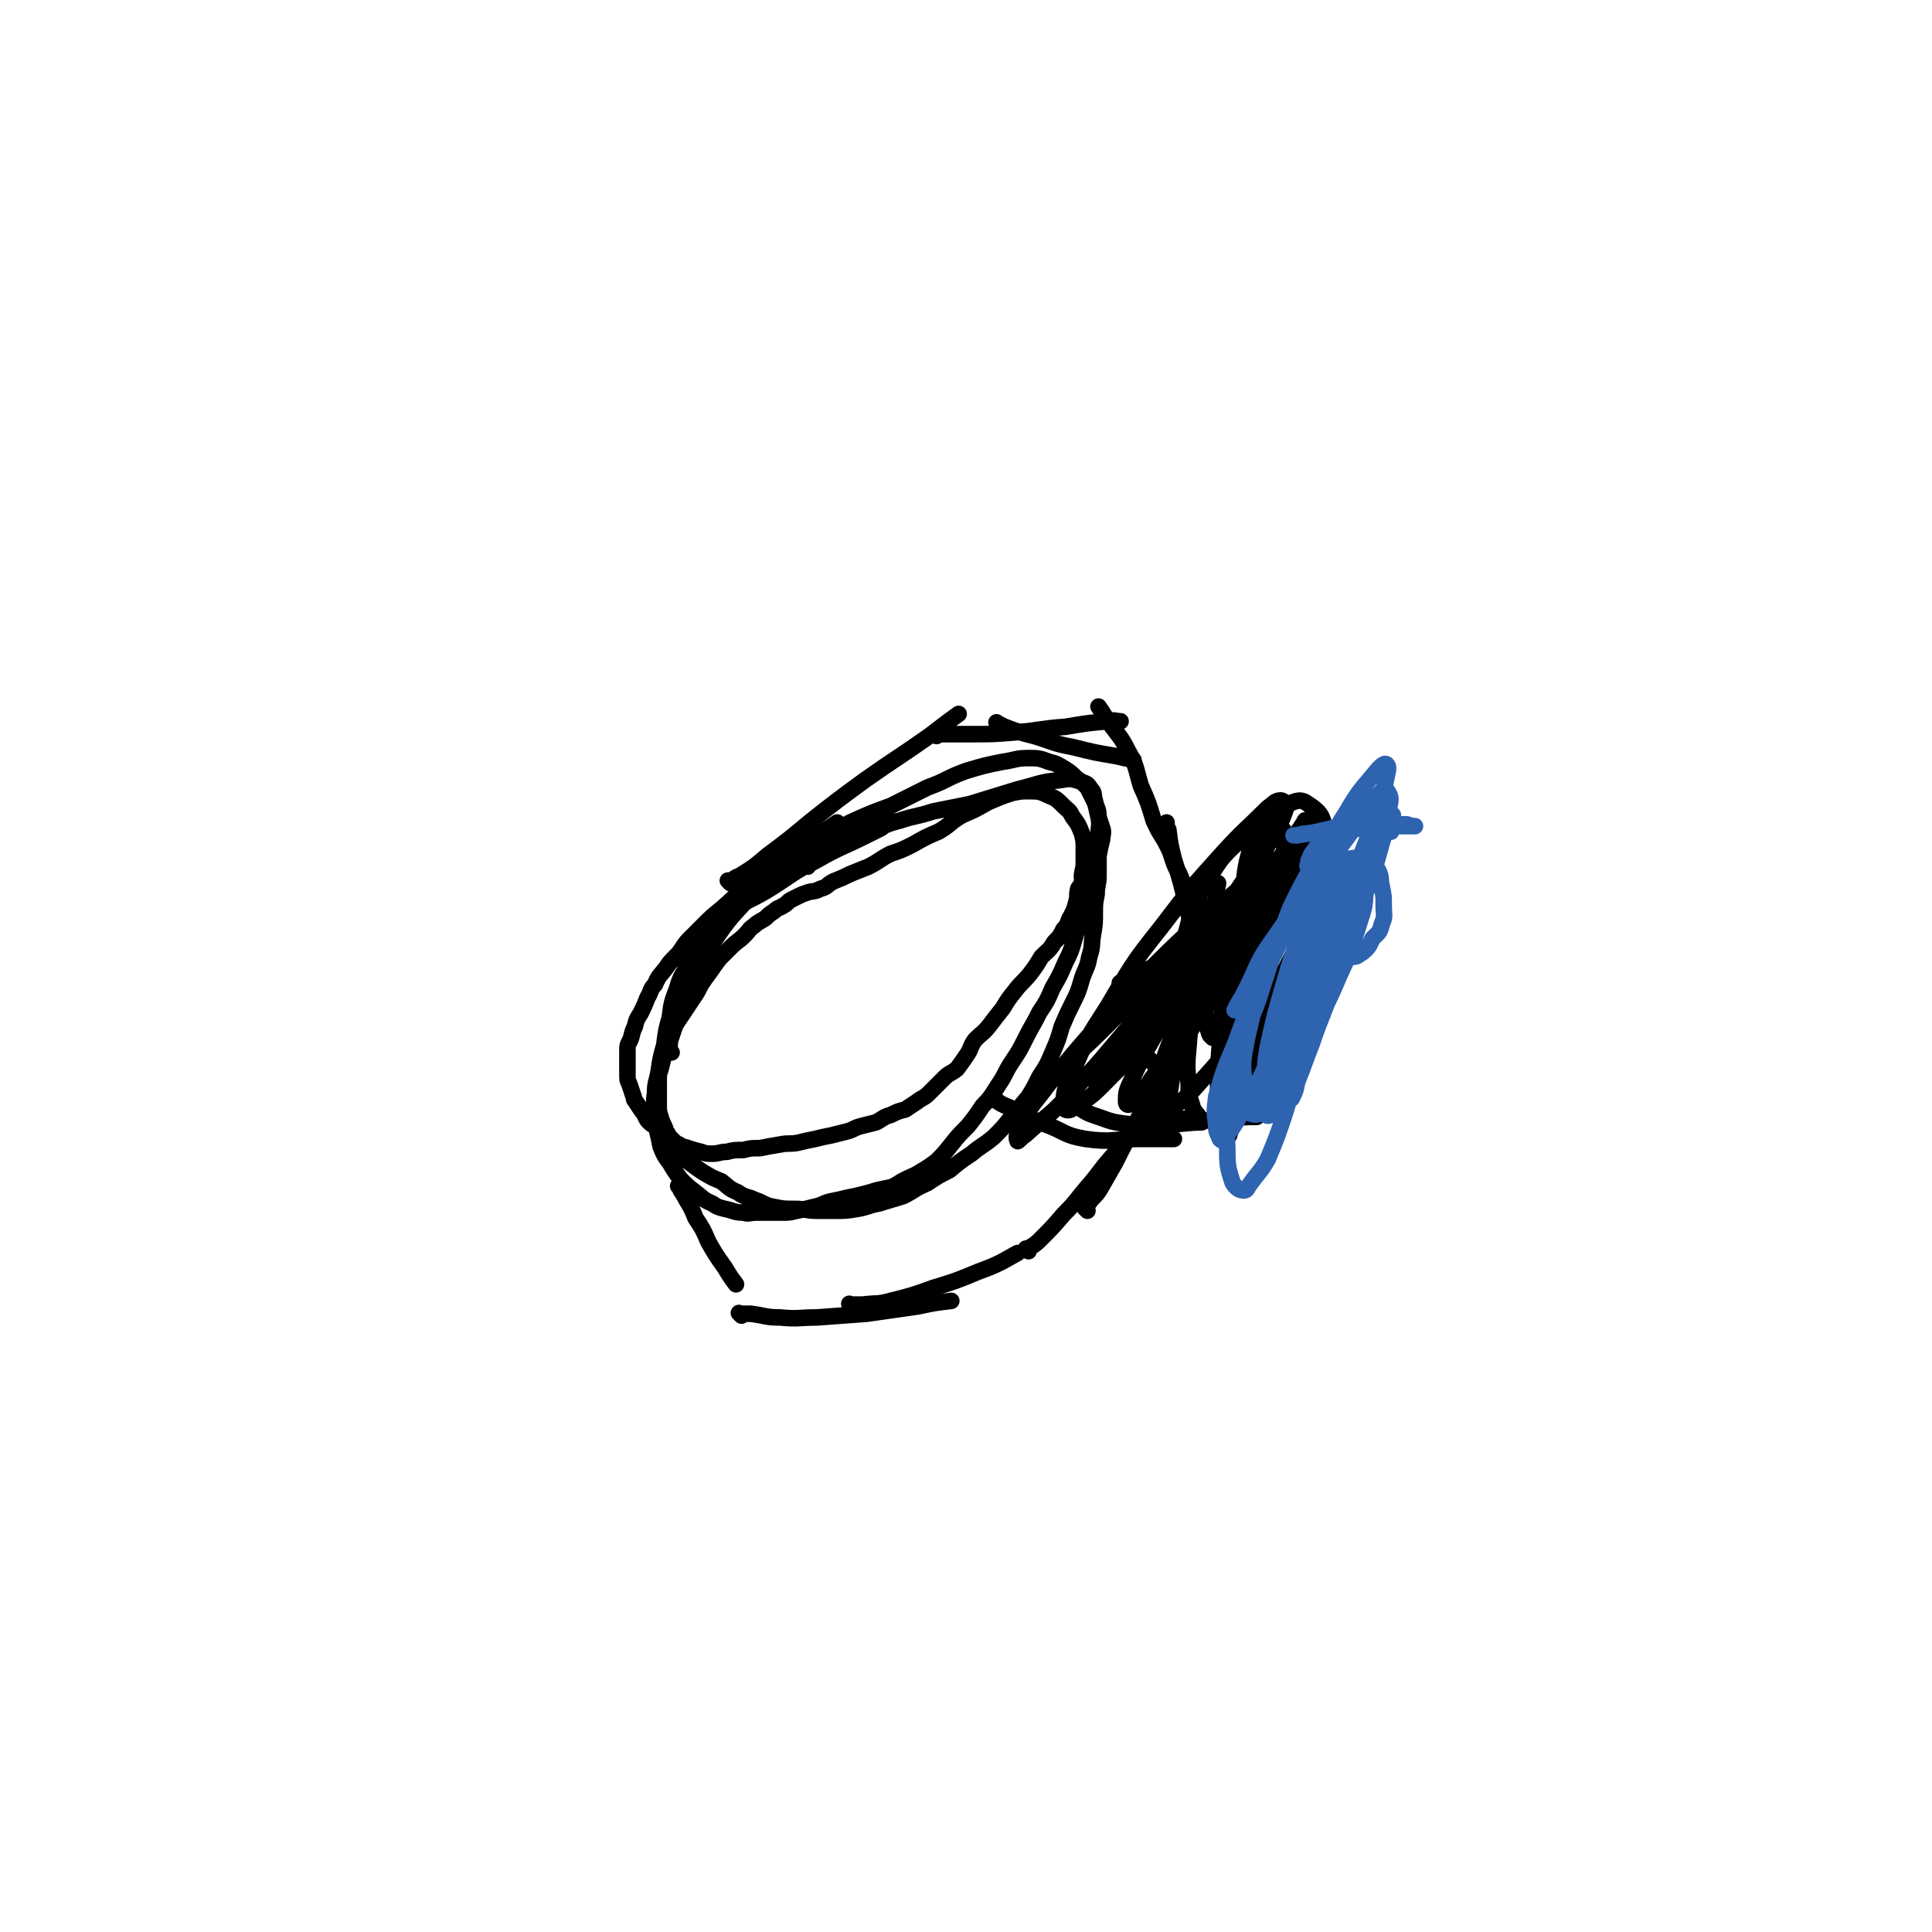 <svg viewBox='0 0 1050 1050' version='1.1' xmlns='http://www.w3.org/2000/svg' xmlns:xlink='http://www.w3.org/1999/xlink'><g fill='none' stroke='#000000' stroke-width='9' stroke-linecap='round' stroke-linejoin='round'><path d='M439,471c-1,-1 -1,-1 -1,-1 -1,-1 0,0 0,0 0,0 0,0 0,0 0,0 0,0 0,0 -1,-1 0,0 0,0 0,0 0,0 0,0 0,0 0,0 0,0 -2,-1 -2,-1 -3,-1 -3,0 -3,0 -5,1 -5,2 -5,1 -10,3 -8,4 -8,4 -15,10 -7,5 -6,5 -13,11 -5,4 -5,4 -10,9 -3,3 -3,3 -6,6 -3,3 -3,3 -5,6 -2,3 -2,3 -4,5 -3,3 -3,3 -5,6 -3,4 -4,4 -6,9 -3,3 -2,4 -4,7 -2,5 -2,5 -4,9 -2,3 -2,3 -3,7 -1,2 -1,2 -2,6 -1,3 -2,3 -2,6 0,3 0,3 0,5 0,3 0,3 0,6 0,1 0,1 0,3 0,3 0,3 1,5 1,3 1,3 2,6 1,2 0,2 1,3 2,3 2,3 4,6 2,2 1,2 3,5 2,2 2,2 4,3 2,2 2,2 4,3 3,2 3,2 5,4 2,2 2,2 4,3 3,2 3,1 5,2 3,1 3,1 7,2 3,1 3,1 6,1 4,0 4,-1 8,-1 4,-1 4,-1 9,-1 4,-1 4,-1 9,-1 5,-1 5,-1 11,-2 5,-1 5,0 10,-1 4,-1 4,-1 9,-2 4,-1 4,-1 9,-2 4,-1 4,-1 8,-2 4,-1 4,-2 8,-3 4,-1 4,-1 8,-2 4,-2 4,-3 8,-4 4,-2 4,-2 8,-3 3,-2 3,-2 6,-4 4,-3 4,-2 7,-5 4,-4 4,-4 8,-8 3,-3 3,-2 7,-5 3,-4 3,-4 5,-7 3,-4 2,-5 5,-9 4,-4 4,-3 8,-8 3,-4 3,-4 7,-9 3,-5 3,-5 7,-10 3,-4 4,-4 8,-9 3,-4 3,-4 6,-9 4,-4 4,-3 7,-8 3,-3 3,-3 5,-7 3,-3 2,-4 4,-7 2,-4 2,-4 3,-8 1,-3 0,-3 1,-7 1,-2 2,-1 2,-4 1,-1 0,-1 0,-2 0,-4 1,-4 1,-8 0,-4 0,-4 0,-8 0,-4 0,-4 -1,-8 -2,-5 -2,-5 -5,-9 -2,-4 -2,-3 -5,-6 -4,-4 -4,-4 -9,-6 -4,-2 -5,-2 -10,-2 -4,0 -4,0 -9,1 -6,2 -6,2 -13,5 -7,4 -7,4 -14,7 -7,4 -6,5 -13,9 -7,3 -7,3 -14,7 -6,3 -6,3 -12,5 -6,3 -6,4 -12,7 -5,2 -5,2 -10,4 -4,2 -4,2 -9,4 -4,2 -3,3 -7,4 -4,2 -4,1 -7,2 -3,1 -3,1 -5,2 -2,1 -2,1 -4,2 -2,1 -2,2 -4,3 -3,2 -3,1 -5,3 -3,2 -3,2 -5,4 -3,2 -4,2 -6,4 -3,2 -3,3 -5,5 -4,4 -4,3 -8,7 -3,3 -3,3 -6,6 -3,4 -3,4 -5,7 -3,4 -3,4 -5,7 -2,4 -2,4 -4,7 -2,3 -2,3 -4,6 -2,3 -2,3 -4,6 -2,3 -2,3 -3,6 -1,3 -1,3 -2,6 -1,4 -2,4 -3,7 -1,4 -1,4 -2,8 -1,3 -1,3 -1,6 0,4 0,4 0,7 0,3 0,3 0,6 0,4 0,4 1,7 1,4 2,4 3,8 2,2 1,3 3,5 2,4 3,3 5,6 3,3 2,4 5,6 4,3 4,3 7,5 5,3 5,3 10,5 4,3 4,4 9,6 4,3 5,2 9,4 6,2 5,3 11,4 5,1 5,1 11,1 6,0 6,1 12,1 5,0 5,0 11,0 5,0 5,0 11,-1 6,-1 6,-2 12,-3 6,-2 7,-2 13,-4 6,-3 6,-4 13,-7 6,-4 6,-4 12,-7 6,-5 6,-5 12,-9 6,-5 6,-4 12,-9 5,-5 5,-5 9,-10 5,-6 5,-6 10,-12 3,-5 3,-5 6,-11 4,-6 4,-6 7,-13 3,-7 3,-7 5,-14 3,-7 3,-7 6,-13 3,-6 3,-6 5,-13 2,-6 3,-6 4,-12 2,-6 1,-6 2,-12 1,-6 1,-6 1,-12 0,-5 0,-5 1,-10 0,-5 1,-5 1,-10 0,-3 0,-3 0,-7 0,-4 0,-4 0,-8 0,-3 0,-3 0,-7 0,-5 1,-5 0,-10 0,-5 -1,-4 -2,-9 -1,-3 0,-4 -2,-6 -2,-3 -2,-3 -5,-4 -6,-2 -6,-2 -12,-1 -11,1 -11,2 -23,5 -13,4 -13,4 -26,8 -10,2 -10,2 -20,4 -9,3 -9,2 -18,5 -8,2 -8,3 -15,5 -9,4 -9,4 -18,8 -10,3 -10,3 -20,7 -8,4 -8,4 -16,9 -6,5 -6,5 -12,10 -7,7 -7,7 -13,13 -6,7 -7,6 -13,13 -4,6 -4,6 -8,13 -3,6 -4,6 -6,13 -3,8 -3,8 -4,16 -2,7 -2,7 -3,15 -2,7 -2,7 -3,14 -1,6 -2,6 -2,12 -1,6 0,7 0,13 0,3 0,3 1,7 1,4 1,4 2,9 2,5 2,5 5,9 3,5 3,5 6,9 4,4 4,4 8,7 4,3 4,4 9,6 3,2 3,2 7,3 5,1 5,2 10,2 3,1 3,0 7,0 4,0 4,0 7,0 4,0 4,0 7,0 4,0 4,0 8,-1 5,-1 5,-1 9,-2 5,-1 5,-2 9,-3 5,-1 5,-1 9,-2 5,-1 5,-1 9,-2 4,-1 4,-1 7,-2 4,-1 5,-1 9,-2 4,-2 3,-2 7,-4 4,-2 5,-2 8,-4 5,-3 5,-3 9,-6 4,-4 4,-4 8,-9 4,-5 4,-5 9,-10 4,-5 4,-5 8,-11 5,-5 5,-6 9,-12 4,-6 3,-6 7,-12 4,-6 4,-6 7,-12 4,-8 4,-7 8,-15 4,-6 4,-6 7,-13 4,-7 4,-7 7,-14 3,-6 3,-6 5,-13 2,-6 2,-6 4,-13 2,-6 2,-6 4,-11 2,-6 2,-6 3,-11 1,-5 1,-5 2,-10 1,-5 1,-5 2,-9 0,-3 1,-3 0,-6 -1,-3 -1,-3 -2,-6 -1,-4 -1,-5 -2,-8 -2,-4 -2,-4 -4,-8 -3,-3 -3,-3 -6,-5 -3,-3 -3,-3 -6,-5 -5,-3 -5,-3 -9,-4 -5,-2 -6,-2 -11,-2 -7,0 -7,1 -14,2 -10,2 -10,2 -20,5 -11,4 -10,5 -21,9 -10,5 -10,5 -20,10 -11,4 -11,4 -22,9 -11,6 -11,6 -22,11 -10,6 -10,6 -19,12 -8,5 -8,5 -15,10 '/><path d='M365,572c-1,-1 -1,-1 -1,-1 -1,-1 0,0 0,0 0,0 0,0 0,0 0,0 0,0 0,0 -1,-2 0,-2 0,-3 0,-3 -1,-4 0,-7 2,-8 3,-8 7,-16 6,-15 6,-16 14,-29 10,-15 10,-15 22,-28 12,-13 12,-13 26,-25 10,-9 12,-9 22,-16 '/><path d='M397,480c-1,-1 -1,-1 -1,-1 -1,-1 0,0 0,0 3,-1 3,-2 6,-3 8,-5 8,-5 15,-11 12,-9 12,-9 24,-19 14,-11 14,-11 29,-22 17,-12 18,-12 35,-24 8,-6 9,-7 16,-12 '/><path d='M380,508c-1,-1 -2,-1 -1,-1 1,-1 2,-1 3,-2 8,-5 8,-5 15,-10 11,-7 12,-6 23,-13 11,-7 11,-8 23,-14 14,-8 14,-7 28,-14 4,-2 4,-2 8,-4 '/><path d='M509,400c-1,-1 -1,-1 -1,-1 -1,-1 0,0 0,0 0,0 0,0 0,0 3,0 3,0 7,0 6,0 6,0 13,0 12,0 12,0 24,-1 13,-1 13,-2 27,-3 12,-2 12,-2 23,-3 4,-1 4,0 7,0 '/><path d='M543,394c-1,-1 -1,-1 -1,-1 -1,-1 0,0 0,0 0,0 0,0 0,0 2,1 2,1 4,2 8,3 8,3 16,5 10,3 10,4 21,6 12,3 12,3 24,5 4,1 4,1 9,2 '/><path d='M370,646c-1,-1 -1,-1 -1,-1 -1,-1 0,0 0,0 0,0 0,0 0,0 1,1 1,1 1,2 2,3 2,3 3,5 3,5 3,5 5,10 4,6 4,6 7,13 4,7 4,7 9,14 3,5 3,5 6,9 '/><path d='M403,715c-1,-1 -1,-1 -1,-1 -1,-1 0,0 0,0 3,0 3,0 6,0 8,1 8,2 16,2 10,1 10,0 20,0 13,-1 13,-1 27,-2 14,-2 14,-2 28,-4 9,-2 10,-2 18,-3 '/><path d='M463,710c-1,-1 -1,-1 -1,-1 -1,-1 0,0 0,0 0,0 0,0 0,0 3,0 3,0 7,0 8,-1 8,0 15,-2 12,-3 12,-3 23,-7 13,-4 13,-4 25,-9 11,-4 12,-5 21,-10 '/><path d='M559,680c-1,-1 -1,-1 -1,-1 -1,-1 0,0 0,0 3,-2 4,-2 7,-5 7,-7 7,-7 13,-14 7,-7 7,-8 13,-15 7,-8 6,-8 13,-16 7,-8 7,-7 14,-15 6,-7 5,-7 11,-14 1,-1 1,-1 2,-3 '/><path d='M591,658c-1,-1 -1,-1 -1,-1 -1,-1 0,0 0,0 1,-1 0,-1 1,-2 3,-5 4,-4 7,-9 4,-7 4,-7 8,-14 5,-10 5,-10 10,-19 6,-12 6,-12 12,-23 6,-12 6,-12 12,-24 4,-8 5,-9 9,-17 '/><path d='M651,606c-1,-1 -1,-1 -1,-1 -1,-1 0,0 0,0 0,0 0,0 0,0 -1,-2 -2,-2 -2,-4 -2,-6 -2,-6 -2,-12 -1,-10 -1,-10 0,-21 1,-14 2,-14 4,-28 3,-14 4,-13 6,-27 3,-10 2,-10 4,-20 1,-7 1,-8 2,-13 '/><path d='M659,564c-1,-1 -1,-1 -1,-1 -1,-1 0,0 0,0 0,-1 -1,-1 -1,-2 -1,-3 -1,-3 -1,-5 -1,-7 -1,-7 -2,-13 -2,-10 -2,-10 -3,-21 -3,-14 -2,-14 -6,-29 -3,-13 -3,-13 -7,-26 -2,-8 -2,-8 -3,-16 -1,-2 -1,-2 -1,-4 '/><path d='M652,490c-1,-1 -1,-1 -1,-1 -1,-1 0,0 0,0 0,0 -1,-1 -1,-1 -2,-2 -3,-2 -4,-4 -3,-4 -3,-4 -5,-9 -3,-5 -3,-6 -5,-12 -4,-9 -5,-8 -9,-17 -3,-10 -3,-10 -7,-19 -3,-10 -2,-10 -7,-19 -4,-8 -5,-8 -10,-15 -3,-4 -3,-5 -6,-9 '/><path d='M567,592c-1,-1 -1,-1 -1,-1 -1,-1 0,0 0,0 0,0 0,-1 0,-1 2,-2 2,-2 4,-4 7,-6 7,-5 13,-11 11,-10 11,-10 22,-21 15,-14 15,-15 30,-29 38,-35 46,-43 75,-71 '/><path d='M610,536c-1,-1 -1,-1 -1,-1 -1,-1 0,-1 0,-1 6,-3 6,-3 12,-6 12,-5 12,-6 24,-12 16,-8 16,-8 32,-15 12,-6 13,-5 25,-11 3,-1 3,-1 6,-2 '/><path d='M541,597c-1,-1 -1,-1 -1,-1 -1,-1 0,0 0,0 0,1 0,1 0,1 4,3 4,3 9,5 9,5 9,5 19,9 11,4 10,6 22,8 14,2 15,0 29,0 10,0 11,0 19,0 '/><path d='M582,599c-1,-1 -1,-1 -1,-1 -1,-1 0,0 0,0 2,2 2,2 4,3 6,4 6,4 12,6 8,3 9,3 17,4 10,1 11,0 21,0 9,0 10,-1 18,-1 '/><path d='M637,601c-1,-1 -1,-1 -1,-1 -1,-1 -1,0 -1,0 -1,1 -1,0 -2,1 -1,1 -1,1 -1,1 0,1 0,1 0,1 1,2 1,3 2,3 4,2 5,2 9,2 5,1 5,1 11,1 8,0 8,-1 15,-1 7,-1 8,-1 14,-1 '/><path d='M672,598c-1,-1 -1,-1 -1,-1 -1,-1 0,0 0,0 0,0 0,-1 0,-1 0,-5 -1,-5 0,-10 2,-13 3,-13 7,-25 5,-19 4,-19 10,-37 5,-17 6,-17 11,-35 4,-12 4,-12 7,-25 2,-7 3,-7 4,-14 1,-2 1,-4 0,-4 -1,-1 -1,1 -2,2 -5,8 -6,8 -10,17 -7,14 -7,14 -12,30 -6,16 -6,16 -10,33 -3,15 -3,15 -4,30 -2,12 -1,12 -2,23 0,7 0,7 0,14 0,4 0,5 1,9 0,0 1,0 1,0 0,-1 0,-1 0,-2 1,-9 1,-9 3,-18 4,-15 4,-15 8,-31 3,-16 3,-16 7,-33 3,-15 3,-15 5,-30 2,-13 2,-13 3,-25 1,-6 1,-7 0,-13 0,-1 -2,-2 -3,-1 -4,4 -4,5 -7,10 -6,13 -7,13 -11,27 -4,14 -3,14 -5,28 -2,14 -2,14 -2,27 0,10 0,10 2,20 1,7 1,8 4,14 2,3 3,3 5,5 1,1 2,2 2,1 1,-1 1,-2 1,-4 1,-7 1,-7 1,-13 1,-12 1,-12 1,-23 0,-14 -1,-14 0,-28 1,-14 2,-14 2,-27 1,-9 1,-9 0,-17 0,-4 -1,-6 -2,-8 -1,-1 -1,0 -2,1 -2,4 -3,4 -4,8 -4,12 -4,12 -6,24 -4,18 -5,18 -7,36 -3,17 -3,17 -4,35 -1,13 -1,13 -1,27 0,8 0,8 2,16 1,3 2,3 3,6 1,1 1,1 1,1 1,-3 1,-4 2,-8 3,-11 3,-11 5,-23 5,-19 6,-19 10,-37 4,-20 4,-20 8,-39 3,-17 3,-17 4,-33 1,-11 2,-12 0,-23 -1,-5 -2,-5 -4,-10 -1,-1 -2,-2 -3,-2 -2,0 -1,2 -2,3 -4,8 -5,7 -8,15 -4,13 -3,14 -5,27 -3,13 -2,13 -3,26 -1,10 -1,10 0,21 0,6 1,6 2,13 1,5 1,5 2,10 0,0 1,1 1,1 0,0 0,-1 0,-1 1,-5 1,-5 2,-10 2,-10 2,-10 3,-20 1,-10 2,-10 2,-20 1,-7 0,-7 0,-14 0,-4 0,-5 -1,-8 0,-1 -2,-2 -2,-1 -5,6 -5,7 -9,14 -9,15 -9,15 -16,32 -8,17 -8,17 -14,35 -4,13 -4,13 -6,27 -2,7 -2,7 -3,15 0,2 0,2 0,3 0,0 0,0 0,-1 0,-3 0,-3 0,-6 0,-4 1,-4 0,-9 -1,-5 0,-5 -2,-10 -3,-5 -3,-5 -7,-9 -3,-2 -4,-2 -8,-2 -3,0 -3,0 -6,1 -4,2 -5,2 -8,5 -3,3 -2,4 -4,7 -2,3 -2,4 -2,5 0,1 1,0 1,-1 5,-7 5,-7 10,-13 10,-12 10,-12 20,-24 11,-14 11,-14 21,-27 10,-14 10,-14 19,-27 7,-8 7,-8 13,-16 3,-4 4,-4 5,-7 1,-1 0,-1 -1,-1 -3,2 -3,2 -6,4 -9,8 -9,8 -18,15 -15,14 -16,14 -30,28 -17,17 -17,17 -33,35 -14,16 -14,16 -27,32 -8,11 -9,10 -15,22 -2,4 -3,7 -2,9 0,1 2,-2 4,-3 12,-11 13,-10 23,-21 19,-20 19,-21 37,-42 21,-24 21,-24 40,-49 17,-23 17,-23 32,-47 6,-9 7,-10 10,-19 0,-3 -2,-4 -3,-4 -3,0 -4,2 -7,4 -12,12 -13,12 -24,24 -18,20 -18,20 -34,41 -16,20 -16,21 -29,43 -11,17 -11,17 -19,35 -4,9 -5,11 -5,19 0,2 2,3 4,2 13,-8 13,-9 24,-20 21,-20 21,-20 40,-40 18,-20 19,-19 35,-40 10,-14 10,-14 18,-29 3,-4 3,-7 2,-9 0,-2 -2,0 -3,1 -10,10 -11,10 -20,22 -14,18 -13,18 -26,37 -12,18 -12,18 -24,37 -7,12 -7,12 -13,25 -3,6 -3,7 -3,12 0,1 1,2 2,1 7,-6 7,-6 12,-14 15,-19 16,-18 29,-38 15,-21 14,-21 27,-42 10,-17 11,-17 20,-34 3,-7 3,-7 5,-15 1,-1 1,-2 0,-2 -3,2 -4,3 -8,7 -12,14 -13,14 -23,30 -16,25 -16,26 -29,52 -11,21 -11,21 -18,42 -3,9 -4,12 -2,18 1,3 4,2 7,0 12,-8 12,-9 21,-19 15,-17 16,-17 28,-35 12,-17 13,-17 22,-36 8,-17 9,-18 13,-37 3,-12 4,-14 2,-26 -1,-8 -3,-10 -9,-14 -4,-3 -6,-2 -11,0 -12,6 -12,6 -22,16 -13,12 -14,12 -23,28 -8,13 -7,14 -11,28 -2,8 0,10 0,17 '/></g>
<g fill='none' stroke='#2D63AF' stroke-width='9' stroke-linecap='round' stroke-linejoin='round'><path d='M712,472c-1,-1 -1,-1 -1,-1 -1,-1 0,0 0,0 0,0 0,-1 0,-1 0,-2 0,-2 1,-4 1,-3 2,-3 3,-5 2,-3 1,-3 3,-5 2,-2 3,-2 5,-3 3,-2 3,-2 6,-3 5,-2 5,-1 10,-2 4,-1 4,-1 8,-1 3,0 3,0 7,0 3,0 2,1 5,1 3,0 3,0 5,0 2,0 2,1 4,1 1,0 1,0 1,0 0,0 -1,0 -1,0 -3,0 -3,0 -7,0 -10,0 -10,0 -20,1 -8,1 -8,1 -16,2 -8,1 -8,0 -15,1 -3,0 -3,1 -7,1 0,0 0,0 0,0 1,0 1,0 2,0 6,-1 6,-1 11,-2 13,-3 13,-3 25,-6 8,-1 9,-2 16,-3 '/><path d='M756,452c-1,-1 -1,-1 -1,-1 -1,-1 0,0 0,0 0,0 0,0 0,0 -2,1 -2,1 -3,2 -3,3 -3,3 -4,7 -3,6 -3,6 -5,12 -4,8 -5,8 -8,16 -2,8 -2,8 -3,15 -2,6 -2,6 -2,12 0,2 1,2 2,3 1,2 2,2 3,2 3,0 3,-1 5,-2 4,-3 4,-4 6,-8 3,-3 4,-3 5,-8 2,-4 1,-5 1,-10 0,-5 0,-5 -1,-10 -1,-4 0,-5 -2,-9 -1,-2 -2,-2 -4,-3 -3,-1 -4,-1 -7,0 -5,4 -5,4 -9,10 -6,11 -6,11 -11,23 -5,13 -5,13 -10,26 -4,13 -4,13 -6,26 -3,11 -3,11 -3,21 0,8 0,8 1,15 1,3 0,4 1,6 0,1 1,0 1,0 2,-4 2,-4 3,-9 4,-10 4,-11 8,-21 5,-15 6,-15 11,-30 5,-15 6,-15 10,-30 3,-12 3,-13 4,-25 1,-7 2,-8 0,-14 -1,-2 -3,-2 -4,-1 -9,7 -10,8 -18,17 -12,14 -12,14 -22,31 -8,14 -7,14 -13,29 -5,13 -5,14 -7,27 -2,9 -3,9 -2,19 0,5 1,6 3,11 2,2 2,3 4,4 3,1 4,1 6,0 2,-1 1,-2 2,-3 3,-7 4,-7 6,-14 5,-11 5,-11 9,-22 4,-13 4,-13 8,-27 4,-15 4,-15 8,-30 3,-13 4,-13 6,-27 2,-9 2,-9 2,-18 0,-6 1,-7 0,-11 0,-1 -2,-2 -3,-1 -3,2 -2,4 -4,8 -9,17 -10,17 -18,34 -9,24 -9,24 -17,49 -8,22 -11,21 -15,44 -4,17 -3,18 -2,36 0,10 0,11 3,20 2,3 4,4 6,4 2,0 2,-2 3,-3 5,-7 6,-7 10,-14 5,-12 5,-12 9,-24 5,-16 5,-16 10,-33 5,-17 5,-17 9,-34 4,-16 3,-16 7,-33 2,-11 2,-11 3,-22 1,-7 1,-7 1,-14 0,-3 0,-4 0,-6 0,-1 -1,0 -1,0 -2,4 -3,4 -5,8 -6,13 -6,13 -11,27 -7,17 -8,17 -13,35 -5,17 -5,17 -9,35 -2,11 -1,11 -2,23 -1,6 -1,6 0,12 0,2 2,3 3,2 2,-1 2,-3 3,-6 6,-11 7,-11 12,-22 9,-20 8,-20 17,-41 9,-22 9,-21 17,-44 7,-17 7,-17 12,-35 3,-9 3,-10 4,-19 1,-5 1,-6 -1,-9 -1,-2 -2,-1 -3,0 -7,7 -7,8 -12,16 -14,19 -15,19 -28,40 -13,21 -13,21 -24,44 -9,18 -9,19 -16,38 -6,14 -6,14 -10,28 -1,8 -1,8 0,16 0,4 1,4 2,7 1,1 1,1 2,0 5,-6 5,-6 9,-13 10,-17 9,-17 18,-34 11,-22 11,-22 21,-45 10,-23 10,-23 20,-46 7,-18 8,-18 14,-36 4,-10 4,-10 6,-20 1,-5 2,-8 1,-9 -1,-2 -3,0 -5,2 -9,11 -10,11 -17,23 -12,19 -11,19 -22,40 -11,20 -12,20 -21,41 -7,20 -6,20 -11,41 -2,11 -3,12 -2,23 0,5 1,7 5,9 2,1 4,0 6,-2 6,-5 6,-6 11,-12 9,-12 9,-12 17,-25 7,-12 7,-12 13,-26 6,-13 6,-13 10,-26 3,-10 4,-10 4,-21 1,-6 1,-8 -2,-13 -3,-3 -5,-4 -9,-3 -7,3 -8,5 -14,11 -13,15 -13,15 -24,31 -11,15 -9,16 -18,33 -2,3 -2,3 -4,7 '/></g>
</svg>